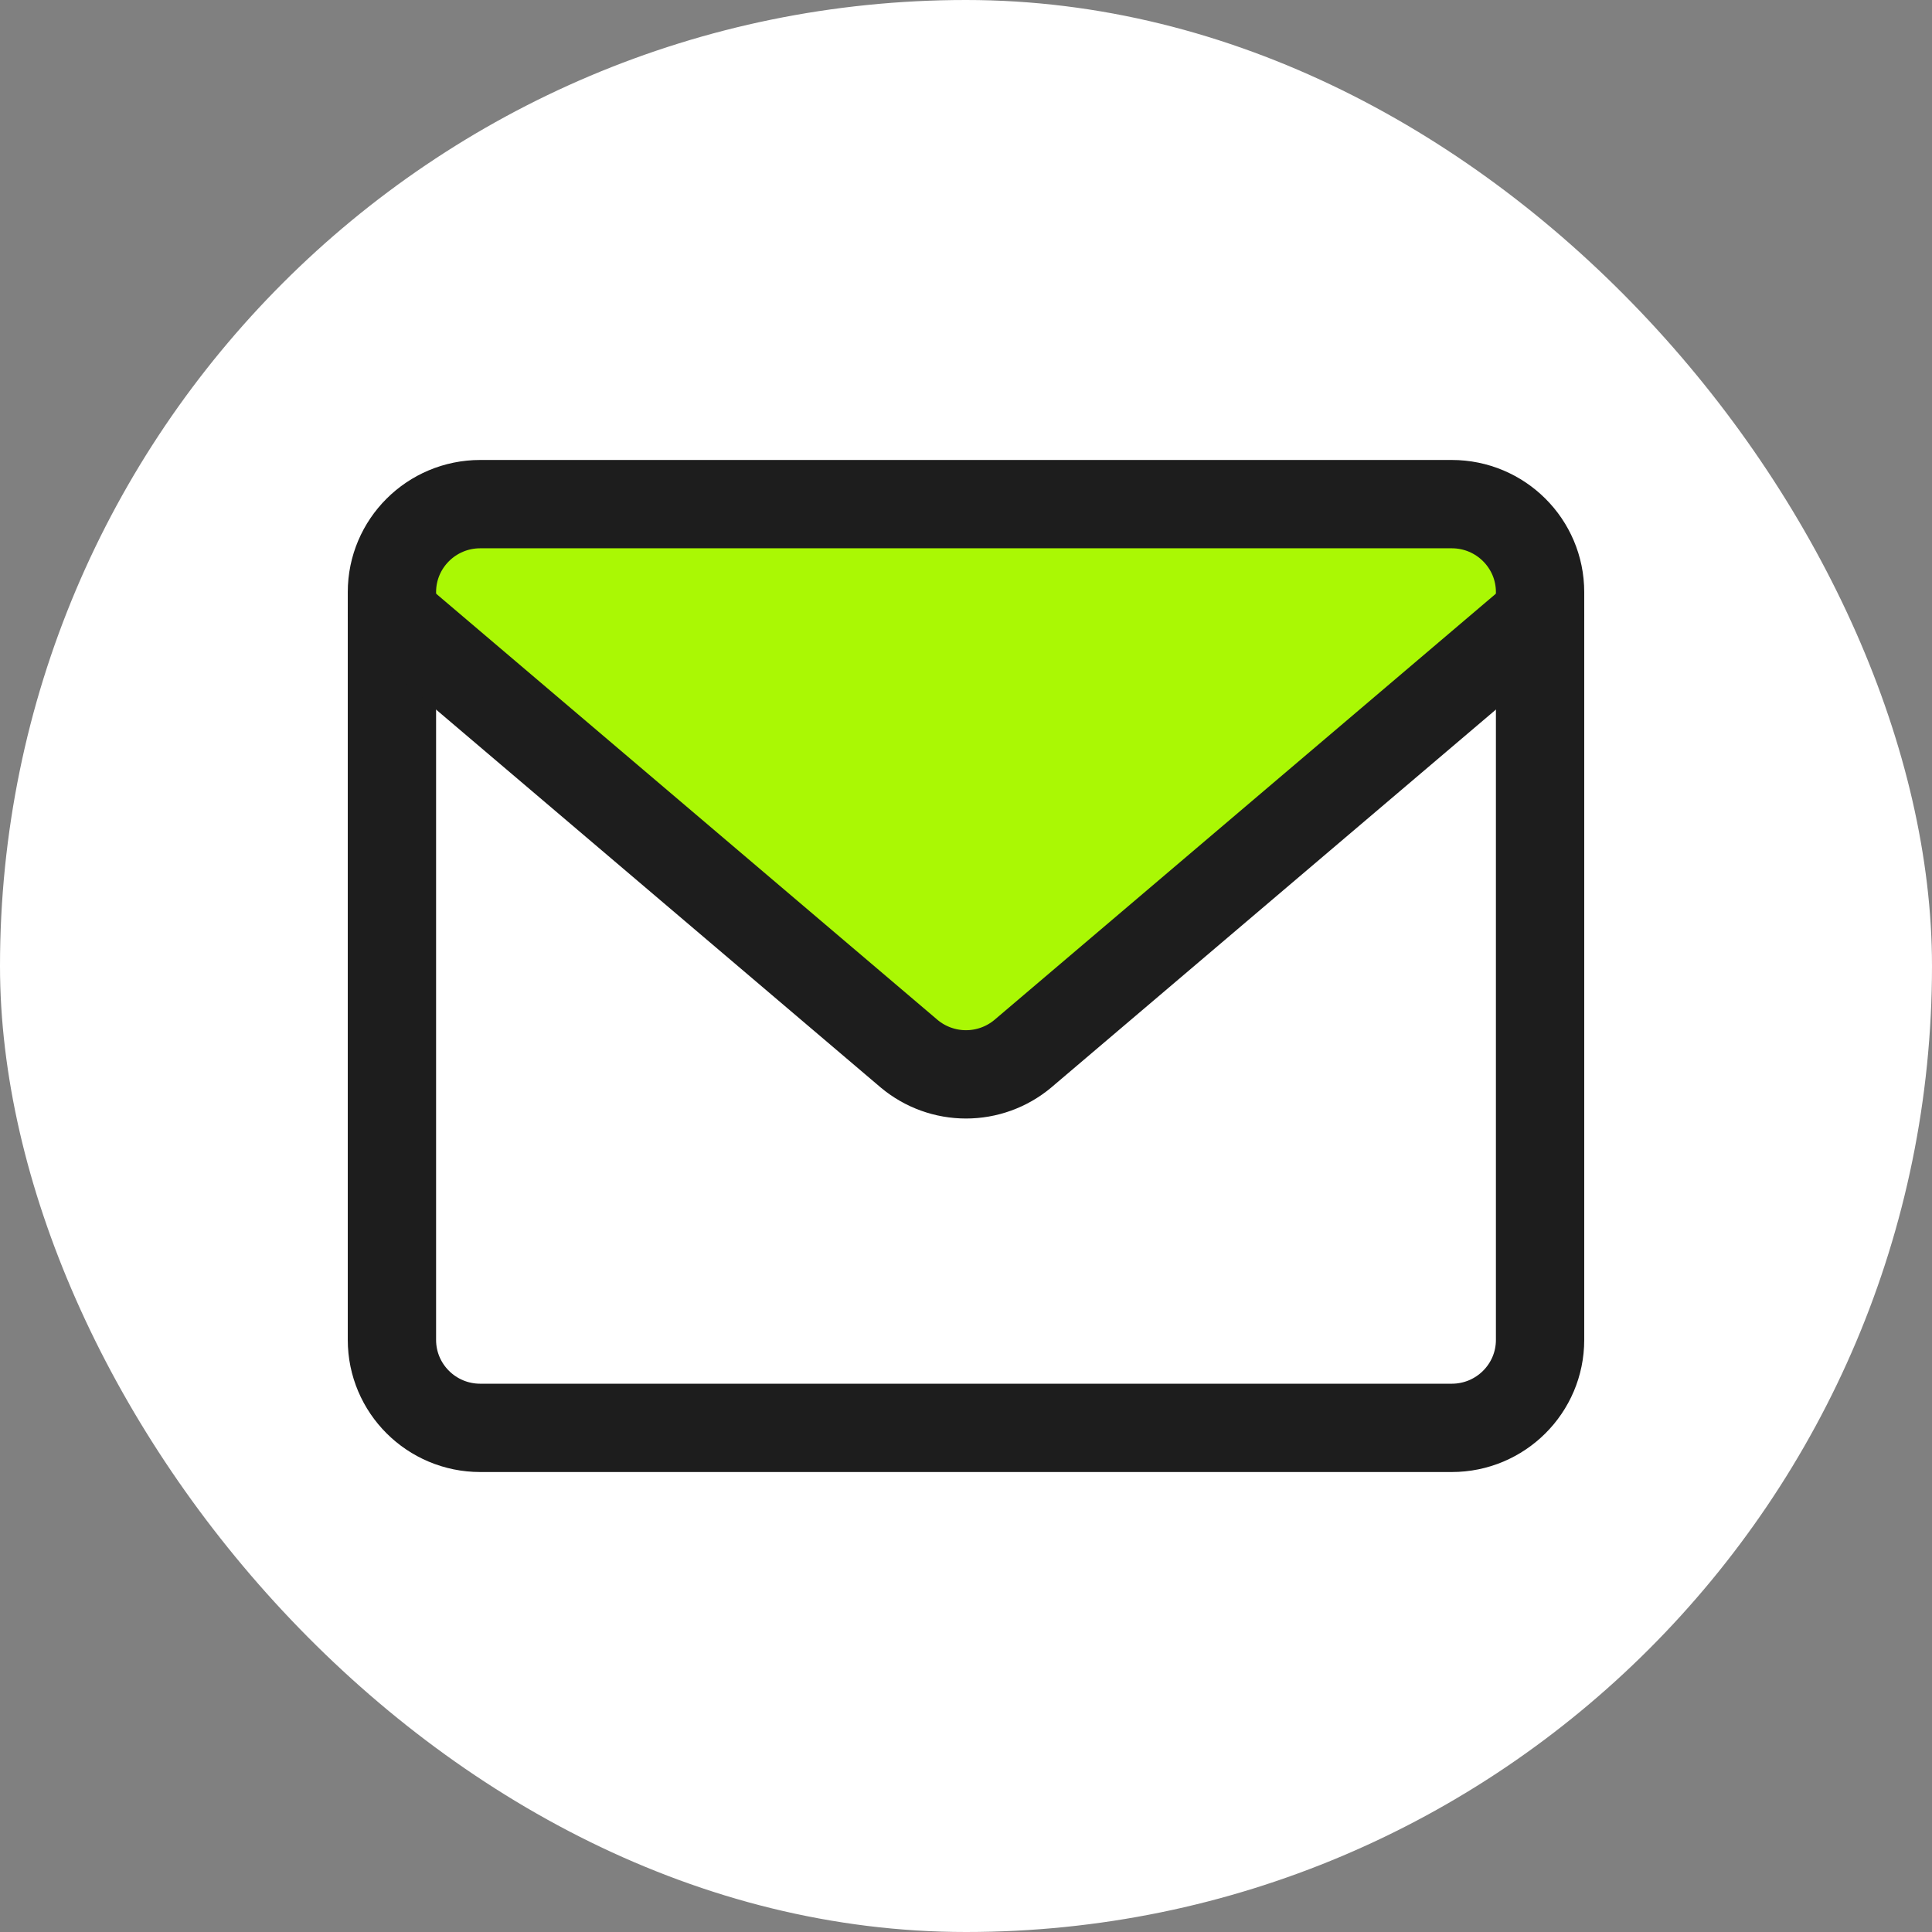 <?xml version="1.0" encoding="UTF-8"?> <svg xmlns="http://www.w3.org/2000/svg" width="80" height="80" viewBox="0 0 80 80" fill="none"><rect x="0" y="0" width="80" height="80" fill="#808080" stroke="none"/><rect width="80" height="80" rx="40" fill="white"></rect><g clip-path="url(#clip0_142_1194)"><path d="M61 20.5H18.5L16.5 22.5V25.5L38.5 43.5H42.5L64.5 26.5V24.5L61 20.5Z" fill="#AAF804"></path><path d="M60.114 20.875H19.886C17.866 20.875 16.229 22.506 16.229 24.518V55.482C16.229 57.494 17.866 59.125 19.886 59.125H60.114C62.134 59.125 63.771 57.494 63.771 55.482V24.518C63.771 22.506 62.134 20.875 60.114 20.875Z" stroke="#1D1D1D" stroke-width="3.657" stroke-linecap="round" stroke-linejoin="round"></path><path d="M16.229 25.428L37.659 43.643C38.316 44.188 39.145 44.487 40 44.487C40.855 44.487 41.683 44.188 42.34 43.643L63.771 25.428" stroke="#1D1D1D" stroke-width="3.657" stroke-linecap="round" stroke-linejoin="round"></path></g><defs><clipPath id="clip0_142_1194"><rect width="51.2" height="51" fill="white" transform="translate(14.4 14.5)"></rect></clipPath></defs></svg> 